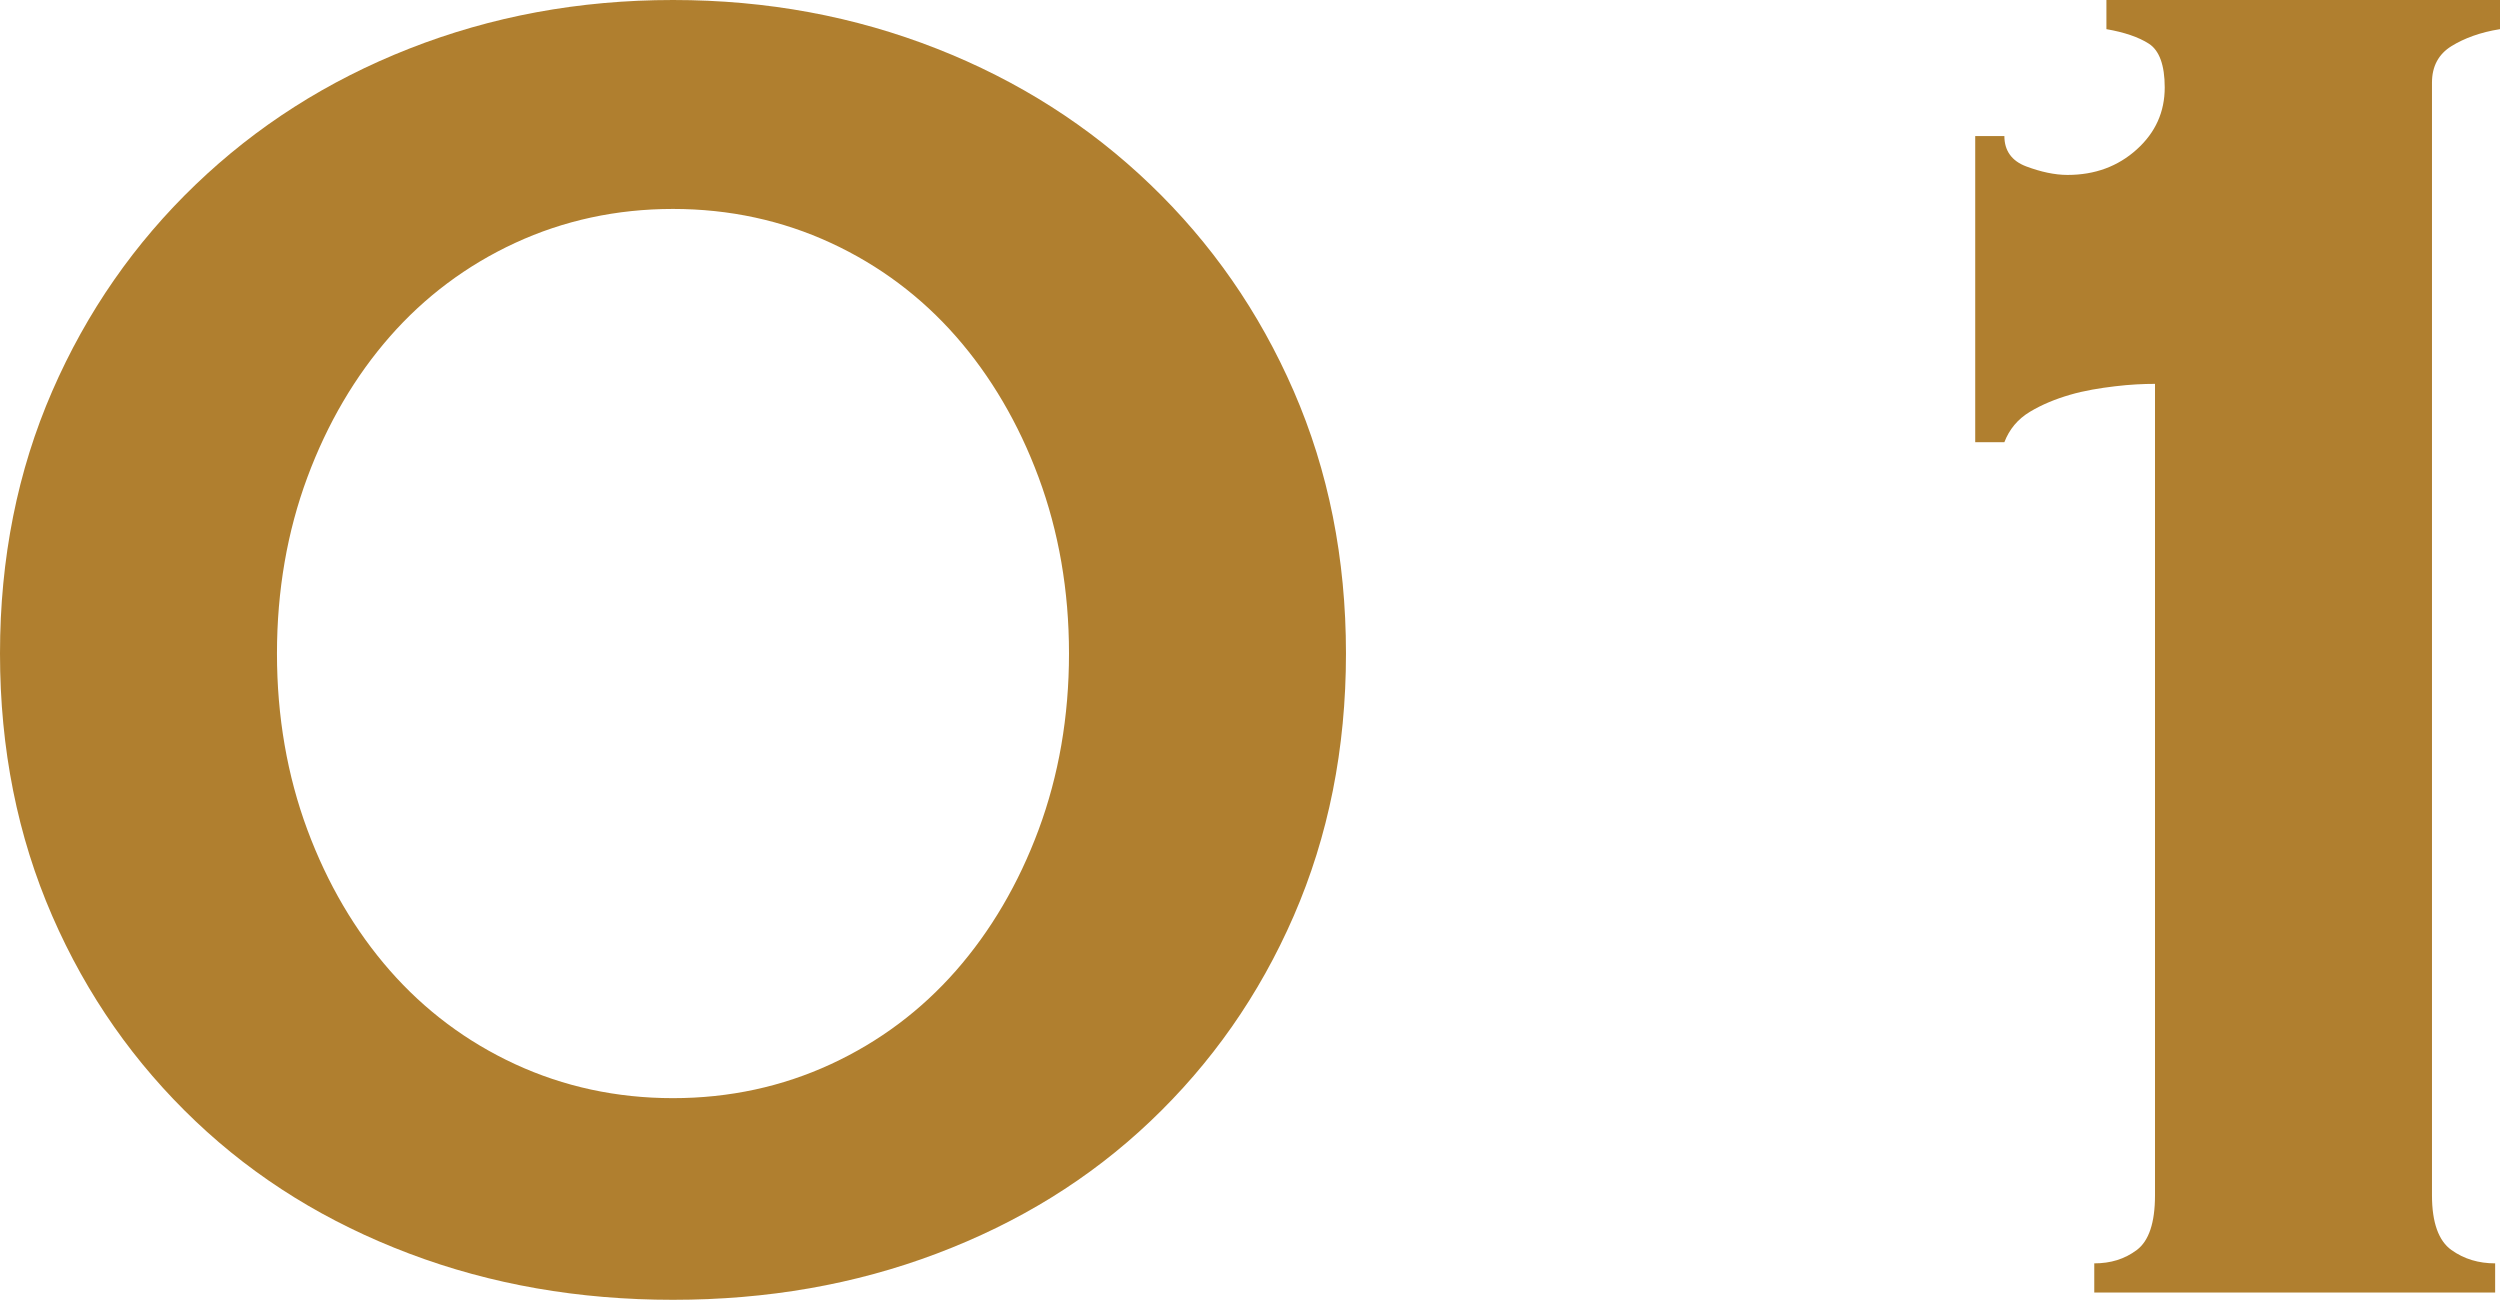 <?xml version="1.0" encoding="UTF-8"?>
<svg id="_レイヤー_2" data-name="レイヤー 2" xmlns="http://www.w3.org/2000/svg" viewBox="0 0 41.16 21.4">
  <defs>
    <style>
      .cls-1 {
        fill: #b07f2f;
      }
    </style>
  </defs>
  <g id="TOP">
    <g>
      <path class="cls-1" d="m11.08,0c1.55,0,2.99.27,4.34.8,1.35.53,2.52,1.28,3.52,2.24,1,.96,1.79,2.09,2.36,3.4.57,1.31.86,2.75.86,4.32s-.29,3.01-.86,4.32c-.57,1.31-1.36,2.43-2.36,3.38-1,.95-2.17,1.67-3.52,2.18-1.35.51-2.79.76-4.34.76s-2.99-.25-4.34-.76c-1.35-.51-2.52-1.23-3.52-2.18-1-.95-1.79-2.07-2.36-3.38-.57-1.31-.86-2.75-.86-4.32s.29-3.01.86-4.32c.57-1.31,1.36-2.44,2.36-3.4,1-.96,2.17-1.71,3.52-2.24,1.35-.53,2.79-.8,4.34-.8Zm0,3.44c-.93,0-1.8.19-2.6.56-.8.37-1.49.89-2.06,1.54-.57.65-1.03,1.43-1.36,2.32-.33.89-.5,1.86-.5,2.9s.17,2.01.5,2.9c.33.89.79,1.67,1.36,2.32.57.65,1.26,1.17,2.06,1.54.8.37,1.67.56,2.6.56s1.8-.19,2.6-.56c.8-.37,1.49-.89,2.06-1.54.57-.65,1.03-1.43,1.36-2.32.33-.89.5-1.86.5-2.9s-.17-2.01-.5-2.9c-.33-.89-.79-1.67-1.36-2.32-.57-.65-1.26-1.17-2.06-1.54-.8-.37-1.67-.56-2.6-.56Z"/>
      <path class="cls-1" d="m34.48,20.8c.27,0,.5-.07.7-.22.2-.15.3-.45.3-.9V6.32c-.19,0-.41.01-.66.04-.25.03-.5.07-.74.14-.24.07-.46.16-.66.28-.2.12-.34.29-.42.5h-.48V2.24h.48c0,.24.12.41.36.5.24.09.47.14.68.14.45,0,.83-.14,1.14-.42.31-.28.46-.62.46-1.02,0-.37-.09-.61-.26-.72-.17-.11-.41-.19-.7-.24v-.48h6.48v.48c-.32.05-.59.15-.8.28-.21.13-.32.33-.32.6v18.32c0,.45.11.75.32.9.21.15.45.22.72.22v.48h-6.6v-.48Z"/>
    </g>
  </g>
</svg>